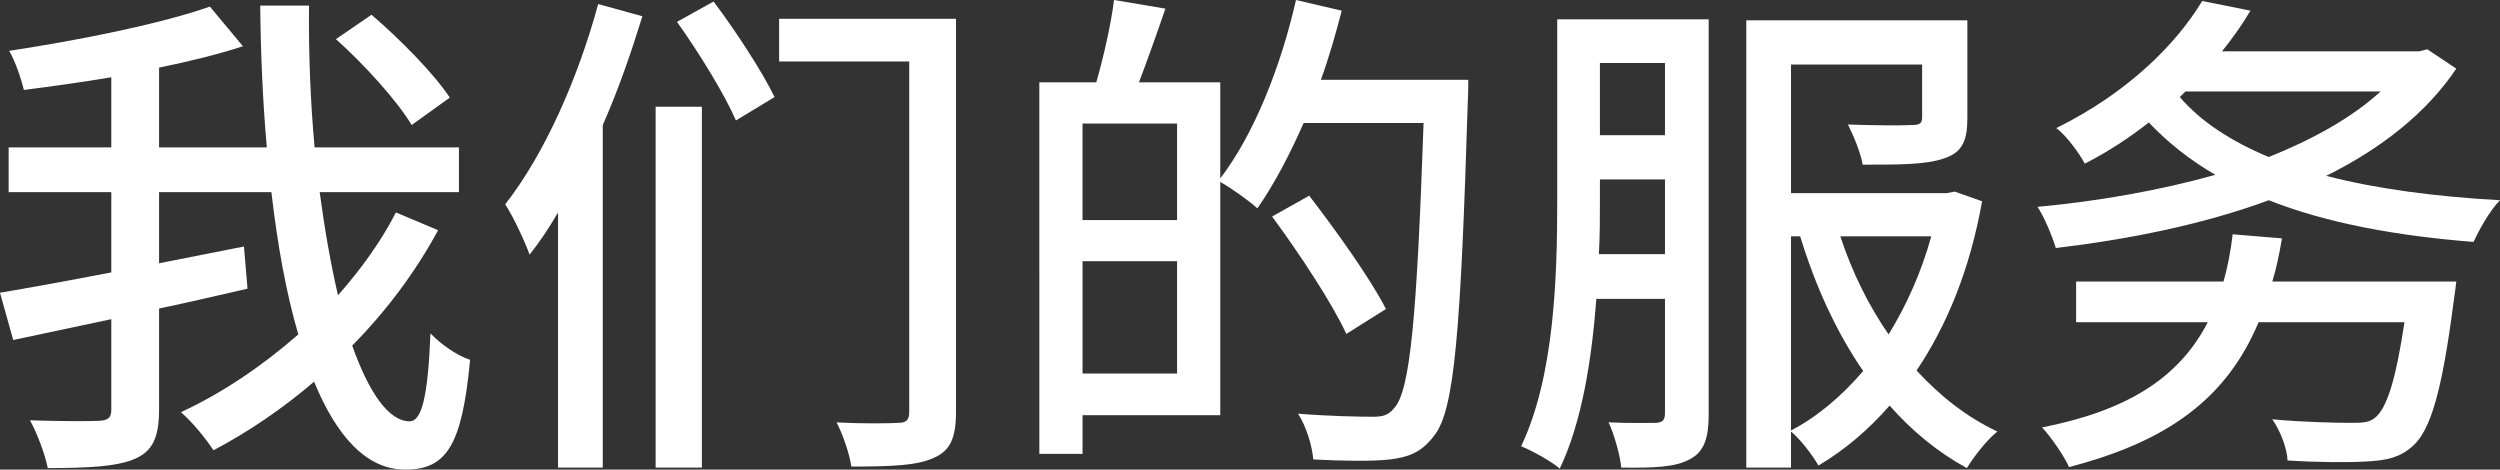 <?xml version="1.0" encoding="UTF-8"?>
<svg id="_レイヤー_2" data-name="レイヤー 2" xmlns="http://www.w3.org/2000/svg" viewBox="0 0 295.14 55.44">
  <rect x="0" y="0" width="295.14" height="55.44" fill="#333333" stroke="none"/>
  <defs>
    <style>
      .cls-1 {
        fill: #fff;
      }
    </style>
  </defs>
  <g id="_レイヤー_1-2" data-name="レイヤー 1">
    <g>
      <path class="cls-1" d="M51.72,27.18c-2.7,4.98-6.12,9.54-10.14,13.62,1.98,5.58,4.32,8.94,6.78,8.94,1.44,0,2.16-2.94,2.46-10.38,1.26,1.32,3.18,2.64,4.68,3.12-.96,10.2-2.82,12.96-7.68,12.96-4.56,0-8.1-3.96-10.74-10.38-3.72,3.18-7.68,5.88-11.88,8.1-.9-1.38-2.4-3.24-3.84-4.5,4.92-2.28,9.6-5.46,13.86-9.18-1.44-4.86-2.46-10.62-3.18-16.8h-13.26v8.4l10.02-1.98.42,4.98c-3.42.78-6.96,1.62-10.44,2.34v11.94c0,3.3-.78,4.92-2.88,5.82-2.1.9-5.46,1.08-10.26,1.08-.3-1.56-1.26-4.14-2.1-5.64,3.66.12,7.14.12,8.16.06,1.08-.06,1.44-.36,1.44-1.32v-10.68c-4.26.9-8.16,1.74-11.58,2.46l-1.56-5.58c3.54-.6,8.16-1.44,13.14-2.4v-9.48H1.02v-5.28h12.12v-8.28c-3.54.6-7.08,1.08-10.32,1.5-.3-1.26-1.02-3.42-1.74-4.62C9.42,4.74,18.96,2.82,24.78.78l3.9,4.68c-2.94.96-6.36,1.8-9.9,2.52v9.42h12.72c-.48-5.4-.72-11.04-.78-16.74h5.76c-.06,5.76.18,11.46.66,16.74h17.04v5.28h-16.44c.6,4.5,1.32,8.52,2.16,12.18,2.7-3.06,5.1-6.36,6.84-9.78l4.98,2.1ZM48.6,14.76c-1.68-2.82-5.58-7.14-8.94-10.14l4.2-2.88c3.36,2.88,7.38,6.96,9.24,9.78l-4.5,3.24Z"/>
      <path class="cls-1" d="M75.84,1.92c-1.32,4.26-2.82,8.64-4.68,12.84v40.44h-5.28v-30.12c-1.08,1.86-2.16,3.48-3.36,4.98-.48-1.38-1.92-4.5-2.88-5.94,4.62-5.88,8.58-14.82,10.98-23.64l5.22,1.44ZM77.4,12.6h5.46v42.6h-5.46V12.6ZM84.24.18c2.58,3.42,5.76,8.28,7.2,11.28l-4.56,2.76c-1.32-3.06-4.38-8.04-6.96-11.64l4.32-2.4ZM112.86,48.66c0,3-.66,4.56-2.64,5.4-1.92.9-5.04,1.02-9.72,1.02-.18-1.44-1.02-3.84-1.74-5.22,3.12.18,6.36.12,7.26.06,1.02,0,1.32-.36,1.32-1.32V7.26h-15.36V2.22h20.88v46.44Z"/>
      <path class="cls-1" d="M173.34,9.42s0,1.92-.06,2.64c-.84,27.06-1.56,36.36-3.96,39.36-1.5,1.98-2.94,2.52-5.22,2.82-2.1.24-5.64.18-9.06,0-.12-1.5-.78-3.84-1.8-5.4,3.84.3,7.32.36,8.82.36,1.2,0,1.86-.18,2.52-1.02,1.92-1.98,2.7-11.04,3.48-33.66h-14.16c-1.68,3.84-3.54,7.32-5.46,10.08-.9-.84-3-2.34-4.38-3.12v27.54h-16.26v4.56h-5.1V9.72h6.72c.84-2.88,1.74-6.84,2.1-9.72l6.06,1.02c-1.02,3-2.16,6.18-3.12,8.7h9.6v11.34c3.96-5.16,7.14-13.14,8.94-21.06l5.4,1.26c-.72,2.76-1.5,5.52-2.46,8.16h17.4ZM127.8,14.58v11.4h11.16v-11.4h-11.16ZM138.96,44.1v-13.26h-11.16v13.26h11.16ZM158.94,39.42c-1.68-3.66-5.58-9.54-8.76-13.86l4.38-2.46c3.18,4.14,7.26,9.84,9.06,13.38l-4.68,2.94Z"/>
      <path class="cls-1" d="M201.72,48.9c0,2.7-.48,4.38-2.16,5.28-1.68.96-4.14,1.08-8.16,1.02-.12-1.38-.84-3.96-1.5-5.34,2.46.12,4.86.06,5.64.06.72-.06,1.02-.3,1.02-1.14v-13.5h-8.1c-.54,7.08-1.68,14.52-4.32,20.04-.96-.84-3.24-2.1-4.56-2.64,3.96-8.28,4.26-20.22,4.26-28.98V2.28h17.88v46.62ZM196.56,30v-8.82h-7.68v2.52c0,1.92,0,4.08-.12,6.3h7.8ZM188.88,7.44v8.52h7.68V7.44h-7.68ZM234,23.76c-1.44,8.04-4.14,14.64-7.74,19.98,2.76,3,5.94,5.52,9.54,7.2-1.26,1.02-2.76,2.94-3.6,4.32-3.42-1.86-6.48-4.38-9.12-7.38-2.52,2.88-5.28,5.22-8.4,7.08-.72-1.26-2.1-3.06-3.24-4.02v4.26h-5.28V2.4h26.1v11.52c0,2.58-.54,4.02-2.64,4.74-2.1.78-5.28.78-9.72.78-.24-1.44-1.08-3.42-1.74-4.74,3.3.12,6.66.12,7.5.06.96,0,1.26-.18,1.26-.9v-6.24h-15.48v15.18h18.42l.9-.18,3.24,1.14ZM211.44,50.82c3.12-1.62,6-4.08,8.52-7.02-3.18-4.62-5.64-10.02-7.44-15.9h-1.08v22.92ZM217.26,27.9c1.38,4.2,3.3,8.1,5.7,11.58,2.1-3.42,3.84-7.26,5.04-11.58h-10.74Z"/>
      <path class="cls-1" d="M289.98,8.1c-3.54,5.28-8.94,9.48-15.36,12.66,6,1.56,13.02,2.46,20.52,2.88-1.2,1.2-2.46,3.48-3.12,4.92-9.12-.72-17.34-2.22-24.18-4.92-7.8,2.88-16.56,4.62-25.14,5.64-.42-1.38-1.32-3.6-2.16-4.86,7.14-.66,14.34-1.92,21-3.78-3-1.74-5.58-3.78-7.86-6.18-2.22,1.74-4.74,3.42-7.56,4.86-.66-1.26-2.22-3.36-3.36-4.2,8.4-4.14,14.16-9.9,17.22-15l5.7,1.14c-.96,1.62-2.1,3.24-3.36,4.8h23.28l.96-.24,3.42,2.28ZM289.98,33.24s-.18,1.56-.3,2.28c-1.38,10.62-2.7,15.24-4.86,17.16-1.5,1.32-3,1.68-5.46,1.8-1.98.12-5.64.12-9.3-.12-.06-1.44-.84-3.48-1.8-4.86,3.84.36,7.86.42,9.42.42,1.32,0,2.04-.06,2.7-.6,1.38-1.08,2.46-4.44,3.48-11.28h-17.22c-3.9,9.3-11.1,14.16-22.38,17.1-.54-1.26-2.16-3.6-3.18-4.68,9.72-1.92,16.08-5.64,19.56-12.42h-15.54v-4.8h17.4c.48-1.68.84-3.54,1.08-5.58l5.82.48c-.3,1.8-.66,3.54-1.14,5.1h21.72ZM257.34,11.46c2.46,2.88,6.06,5.22,10.5,7.08,5.22-2.1,9.78-4.62,13.2-7.74h-23.04l-.66.66Z"/>
    </g>
  </g>
</svg>